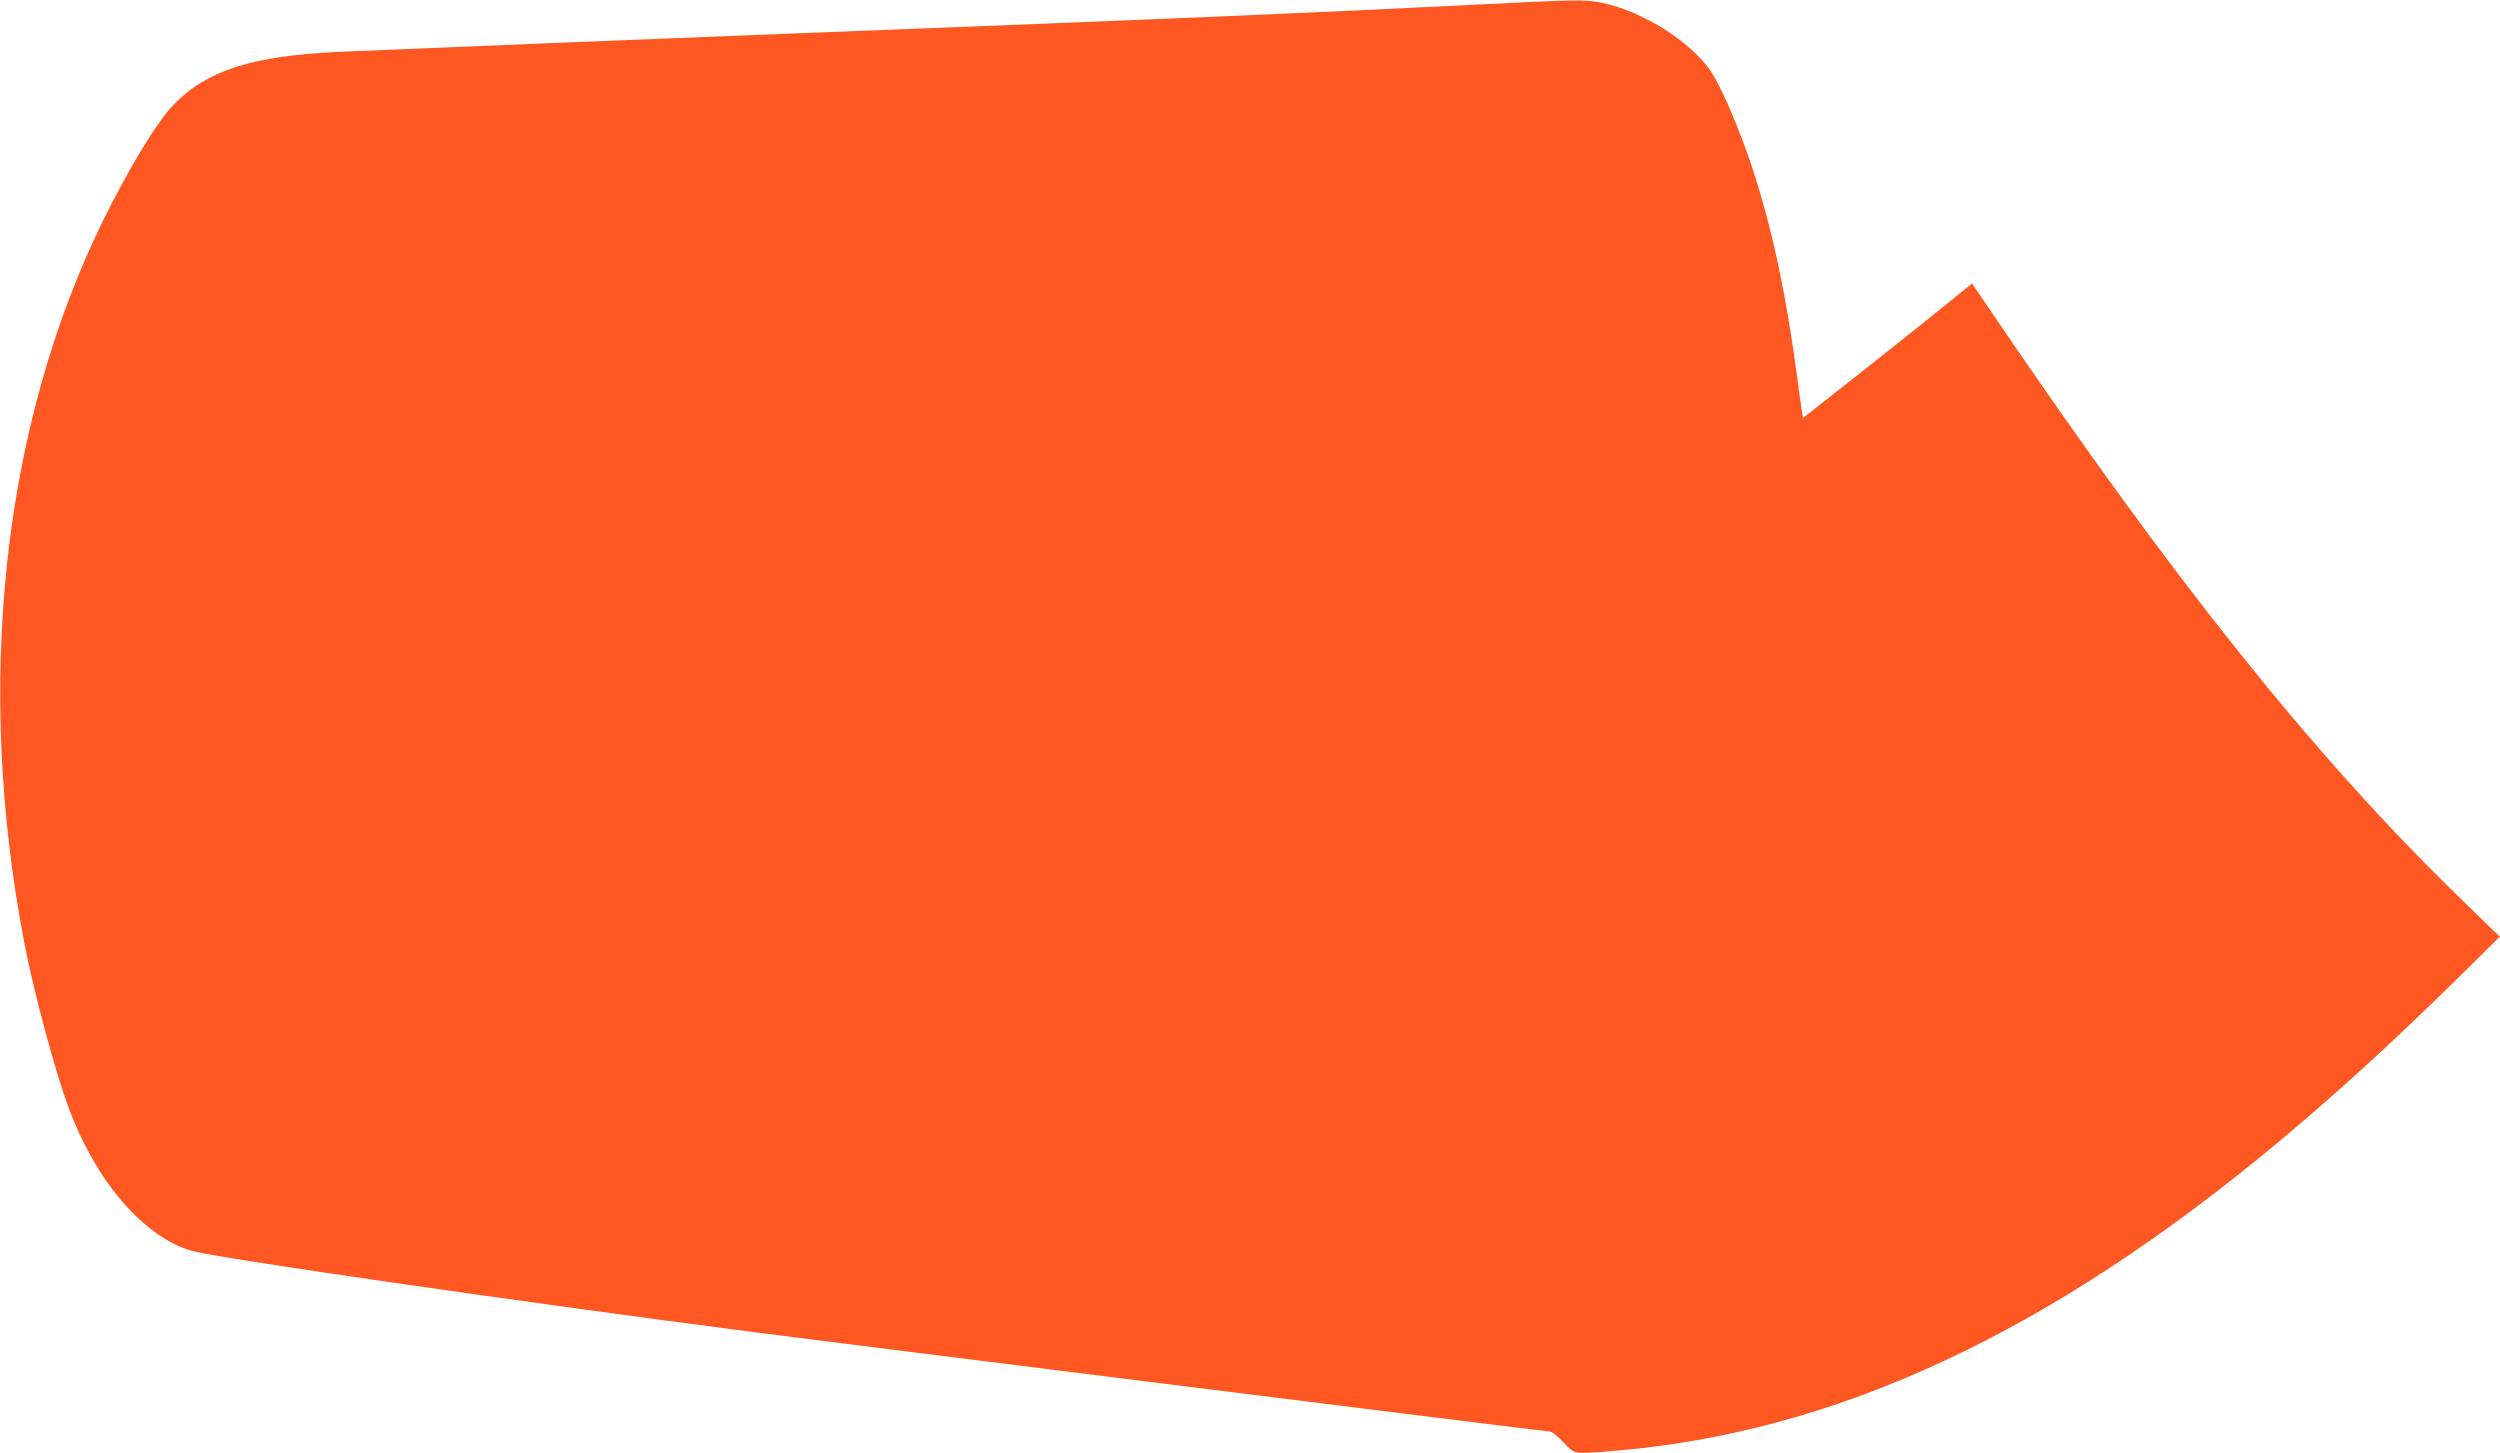 <?xml version="1.0" standalone="no"?>
<!DOCTYPE svg PUBLIC "-//W3C//DTD SVG 20010904//EN"
 "http://www.w3.org/TR/2001/REC-SVG-20010904/DTD/svg10.dtd">
<svg version="1.0" xmlns="http://www.w3.org/2000/svg"
 width="1280pt" height="744pt" viewBox="0 0 1280 744"
 preserveAspectRatio="xMidYMid meet">
<g transform="translate(0,744) scale(0.1,-0.1)"
fill="#ff5722" stroke="none">
<path d="M7530 7415 c-766 -39 -1561 -73 -3435 -145 -652 -25 -1731 -69 -2350
-95 -450 -20 -686 -94 -857 -272 -86 -89 -231 -329 -363 -598 -513 -1049 -656
-2372 -399 -3700 48 -248 154 -643 224 -833 138 -377 384 -664 630 -736 121
-36 1678 -261 2875 -416 504 -65 4064 -510 4083 -510 8 0 38 -25 67 -55 61
-63 47 -60 241 -45 1145 90 2251 604 3439 1599 305 256 596 523 942 865 l172
170 -214 208 c-743 724 -1450 1609 -2375 2970 l-113 167 -201 -163 c-111 -89
-305 -244 -433 -344 l-232 -182 -5 33 c-3 17 -15 102 -26 187 -79 589 -190
1021 -360 1401 -26 58 -62 128 -81 155 -104 152 -349 306 -554 349 -91 18
-119 18 -675 -10z"/>
</g>
</svg>
